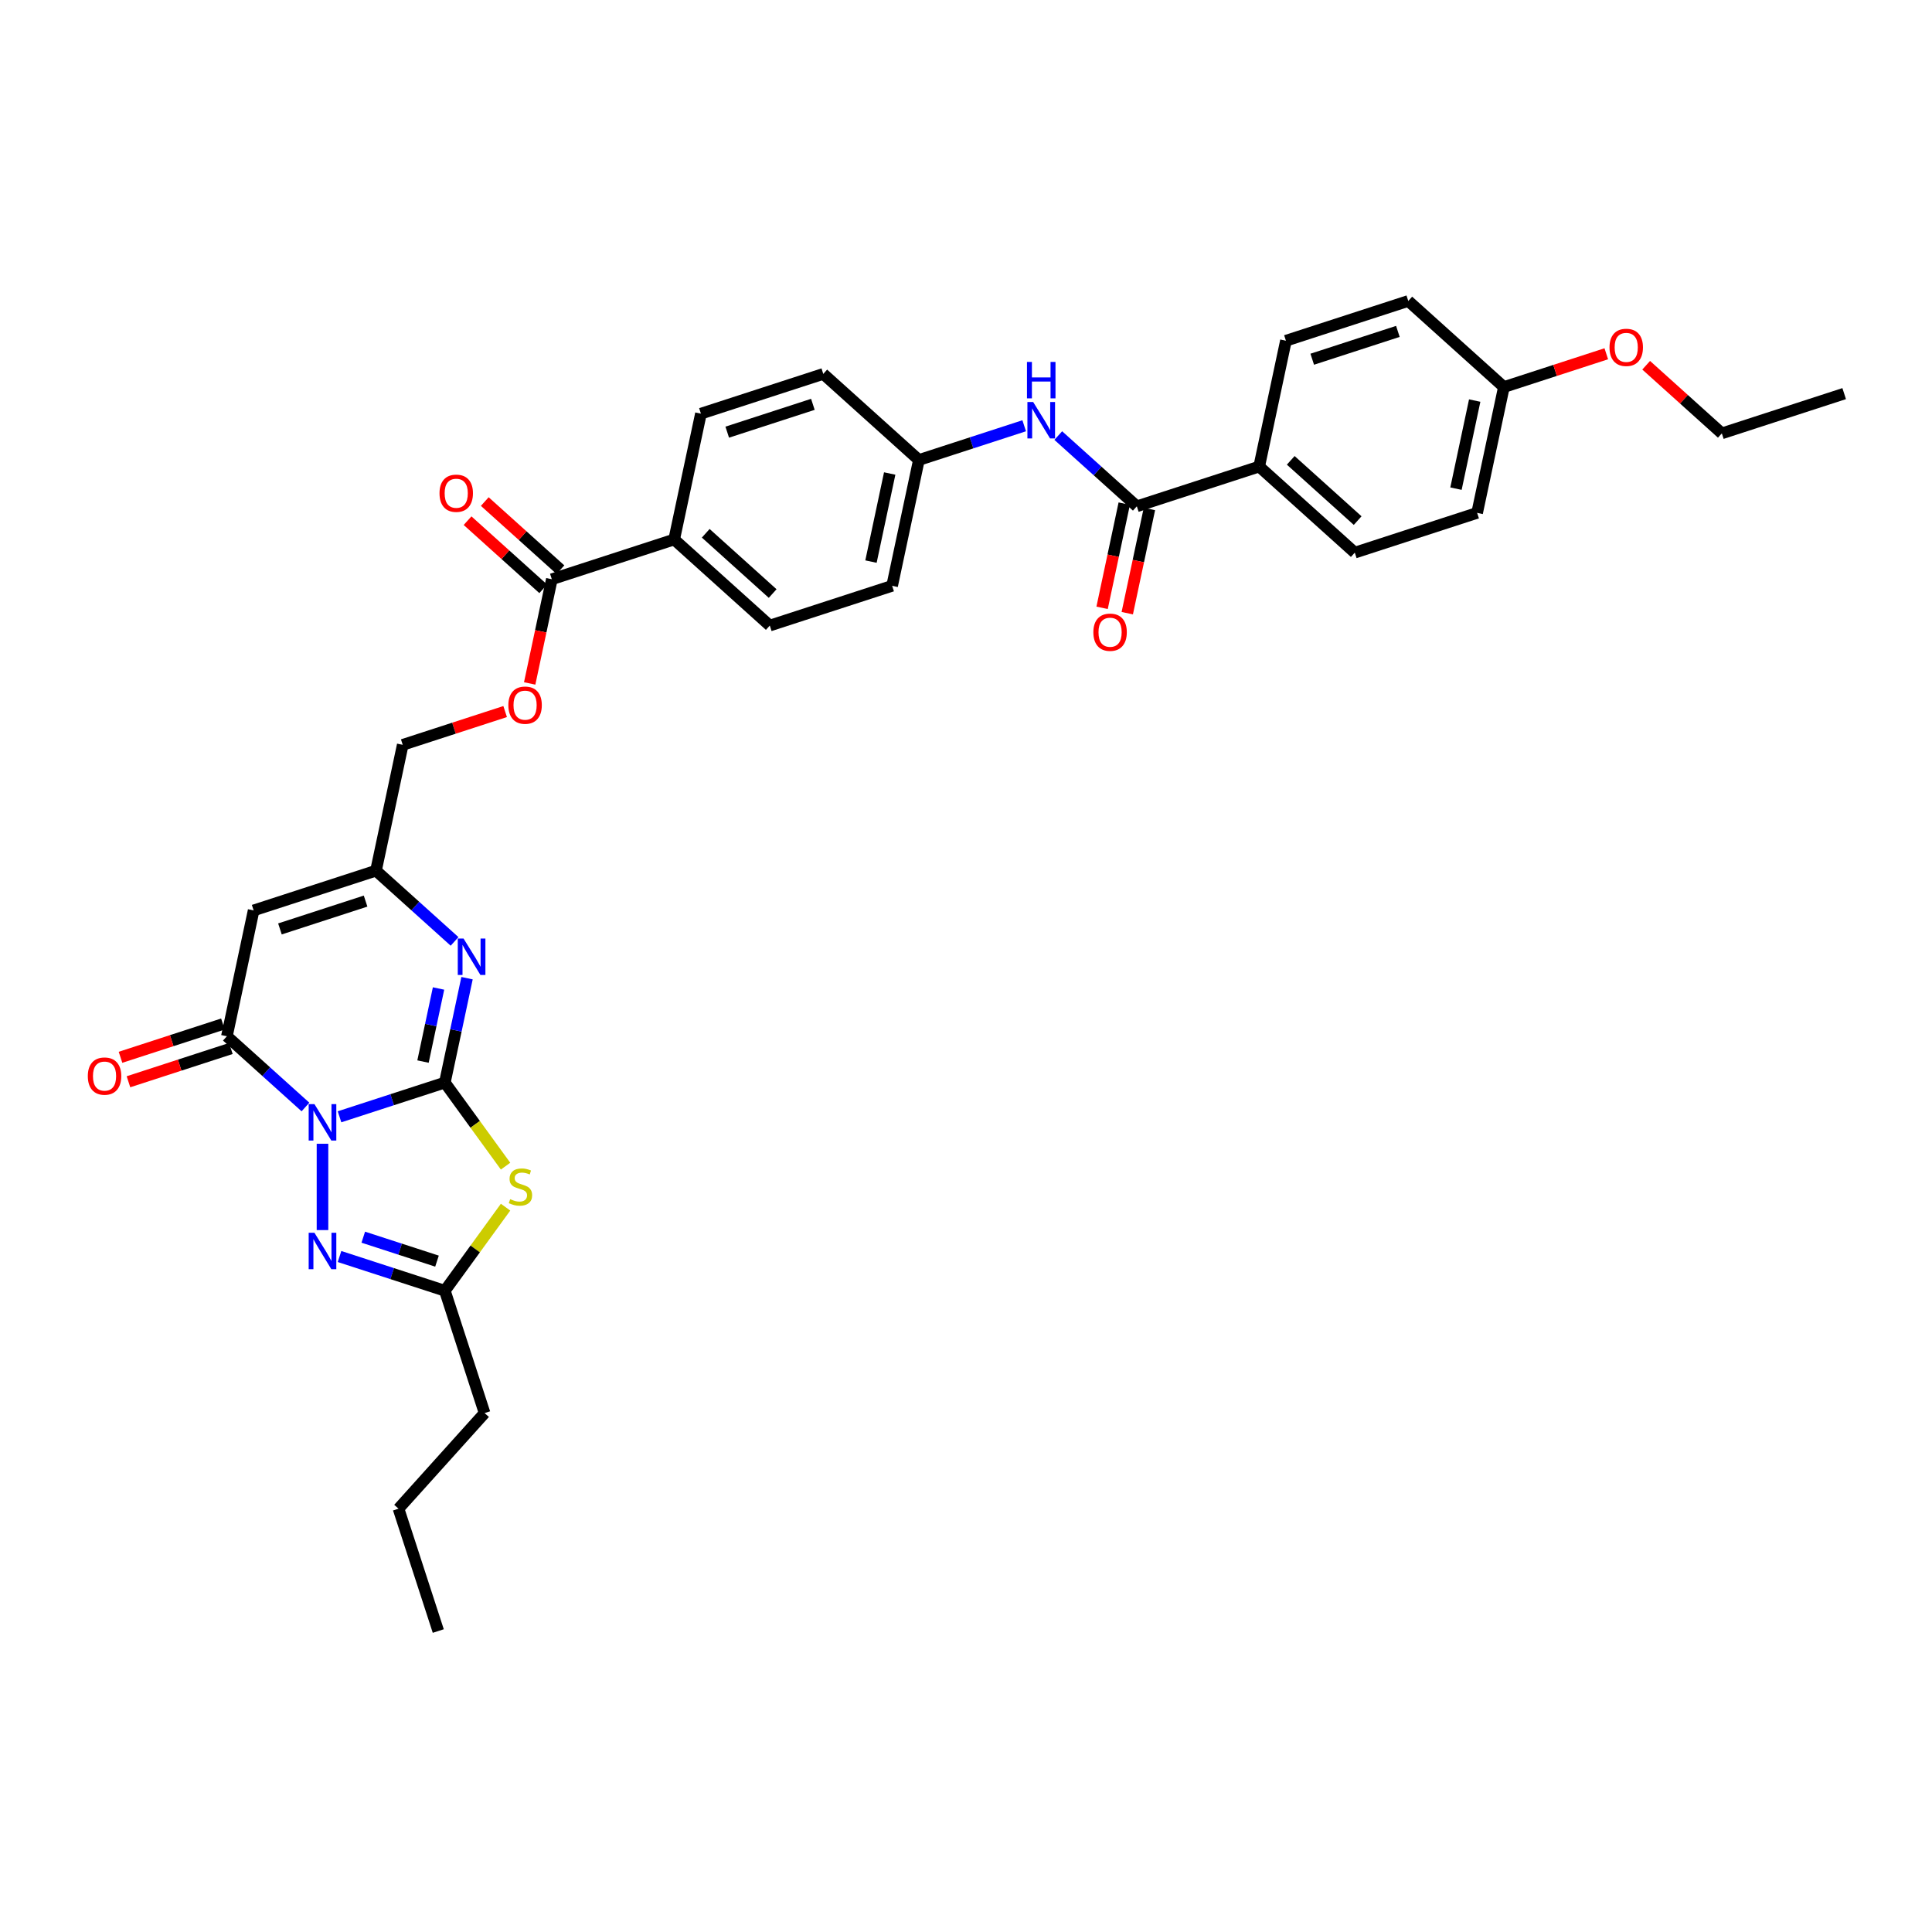 <?xml version='1.0' encoding='iso-8859-1'?>
<svg version='1.1' baseProfile='full'
              xmlns='http://www.w3.org/2000/svg'
                      xmlns:rdkit='http://www.rdkit.org/xml'
                      xmlns:xlink='http://www.w3.org/1999/xlink'
                  xml:space='preserve'
width='1000px' height='1000px' viewBox='0 0 1000 1000'>
<!-- END OF HEADER -->
<rect style='opacity:1.0;fill:#FFFFFF;stroke:none' width='1000' height='1000' x='0' y='0'> </rect>
<path class='bond-0' d='M 175.739,578.054 L 202.994,569.198' style='fill:none;fill-rule:evenodd;stroke:#0000FF;stroke-width:6px;stroke-linecap:butt;stroke-linejoin:miter;stroke-opacity:1' />
<path class='bond-0' d='M 202.994,569.198 L 230.25,560.342' style='fill:none;fill-rule:evenodd;stroke:#000000;stroke-width:6px;stroke-linecap:butt;stroke-linejoin:miter;stroke-opacity:1' />
<path class='bond-2' d='M 158.106,572.98 L 137.773,554.671' style='fill:none;fill-rule:evenodd;stroke:#0000FF;stroke-width:6px;stroke-linecap:butt;stroke-linejoin:miter;stroke-opacity:1' />
<path class='bond-2' d='M 137.773,554.671 L 117.439,536.363' style='fill:none;fill-rule:evenodd;stroke:#000000;stroke-width:6px;stroke-linecap:butt;stroke-linejoin:miter;stroke-opacity:1' />
<path class='bond-3' d='M 166.922,592.011 L 166.922,636.689' style='fill:none;fill-rule:evenodd;stroke:#0000FF;stroke-width:6px;stroke-linecap:butt;stroke-linejoin:miter;stroke-opacity:1' />
<path class='bond-1' d='M 230.25,560.342 L 245.964,581.97' style='fill:none;fill-rule:evenodd;stroke:#000000;stroke-width:6px;stroke-linecap:butt;stroke-linejoin:miter;stroke-opacity:1' />
<path class='bond-1' d='M 245.964,581.97 L 261.678,603.599' style='fill:none;fill-rule:evenodd;stroke:#CCCC00;stroke-width:6px;stroke-linecap:butt;stroke-linejoin:miter;stroke-opacity:1' />
<path class='bond-4' d='M 230.25,560.342 L 235.993,533.322' style='fill:none;fill-rule:evenodd;stroke:#000000;stroke-width:6px;stroke-linecap:butt;stroke-linejoin:miter;stroke-opacity:1' />
<path class='bond-4' d='M 235.993,533.322 L 241.737,506.303' style='fill:none;fill-rule:evenodd;stroke:#0000FF;stroke-width:6px;stroke-linecap:butt;stroke-linejoin:miter;stroke-opacity:1' />
<path class='bond-4' d='M 218.947,549.467 L 222.967,530.554' style='fill:none;fill-rule:evenodd;stroke:#000000;stroke-width:6px;stroke-linecap:butt;stroke-linejoin:miter;stroke-opacity:1' />
<path class='bond-4' d='M 222.967,530.554 L 226.987,511.64' style='fill:none;fill-rule:evenodd;stroke:#0000FF;stroke-width:6px;stroke-linecap:butt;stroke-linejoin:miter;stroke-opacity:1' />
<path class='bond-34' d='M 261.678,624.824 L 245.964,646.453' style='fill:none;fill-rule:evenodd;stroke:#CCCC00;stroke-width:6px;stroke-linecap:butt;stroke-linejoin:miter;stroke-opacity:1' />
<path class='bond-34' d='M 245.964,646.453 L 230.25,668.081' style='fill:none;fill-rule:evenodd;stroke:#000000;stroke-width:6px;stroke-linecap:butt;stroke-linejoin:miter;stroke-opacity:1' />
<path class='bond-5' d='M 117.439,536.363 L 131.283,471.231' style='fill:none;fill-rule:evenodd;stroke:#000000;stroke-width:6px;stroke-linecap:butt;stroke-linejoin:miter;stroke-opacity:1' />
<path class='bond-13' d='M 115.381,530.03 L 88.878,538.641' style='fill:none;fill-rule:evenodd;stroke:#000000;stroke-width:6px;stroke-linecap:butt;stroke-linejoin:miter;stroke-opacity:1' />
<path class='bond-13' d='M 88.878,538.641 L 62.374,547.253' style='fill:none;fill-rule:evenodd;stroke:#FF0000;stroke-width:6px;stroke-linecap:butt;stroke-linejoin:miter;stroke-opacity:1' />
<path class='bond-13' d='M 119.496,542.696 L 92.993,551.307' style='fill:none;fill-rule:evenodd;stroke:#000000;stroke-width:6px;stroke-linecap:butt;stroke-linejoin:miter;stroke-opacity:1' />
<path class='bond-13' d='M 92.993,551.307 L 66.49,559.919' style='fill:none;fill-rule:evenodd;stroke:#FF0000;stroke-width:6px;stroke-linecap:butt;stroke-linejoin:miter;stroke-opacity:1' />
<path class='bond-6' d='M 175.739,650.369 L 202.994,659.225' style='fill:none;fill-rule:evenodd;stroke:#0000FF;stroke-width:6px;stroke-linecap:butt;stroke-linejoin:miter;stroke-opacity:1' />
<path class='bond-6' d='M 202.994,659.225 L 230.25,668.081' style='fill:none;fill-rule:evenodd;stroke:#000000;stroke-width:6px;stroke-linecap:butt;stroke-linejoin:miter;stroke-opacity:1' />
<path class='bond-6' d='M 188.031,640.361 L 207.11,646.56' style='fill:none;fill-rule:evenodd;stroke:#0000FF;stroke-width:6px;stroke-linecap:butt;stroke-linejoin:miter;stroke-opacity:1' />
<path class='bond-6' d='M 207.11,646.56 L 226.189,652.759' style='fill:none;fill-rule:evenodd;stroke:#000000;stroke-width:6px;stroke-linecap:butt;stroke-linejoin:miter;stroke-opacity:1' />
<path class='bond-35' d='M 235.278,487.272 L 214.945,468.963' style='fill:none;fill-rule:evenodd;stroke:#0000FF;stroke-width:6px;stroke-linecap:butt;stroke-linejoin:miter;stroke-opacity:1' />
<path class='bond-35' d='M 214.945,468.963 L 194.611,450.654' style='fill:none;fill-rule:evenodd;stroke:#000000;stroke-width:6px;stroke-linecap:butt;stroke-linejoin:miter;stroke-opacity:1' />
<path class='bond-7' d='M 131.283,471.231 L 194.611,450.654' style='fill:none;fill-rule:evenodd;stroke:#000000;stroke-width:6px;stroke-linecap:butt;stroke-linejoin:miter;stroke-opacity:1' />
<path class='bond-7' d='M 144.897,480.81 L 189.227,466.407' style='fill:none;fill-rule:evenodd;stroke:#000000;stroke-width:6px;stroke-linecap:butt;stroke-linejoin:miter;stroke-opacity:1' />
<path class='bond-28' d='M 230.25,668.081 L 250.827,731.409' style='fill:none;fill-rule:evenodd;stroke:#000000;stroke-width:6px;stroke-linecap:butt;stroke-linejoin:miter;stroke-opacity:1' />
<path class='bond-17' d='M 194.611,450.654 L 208.455,385.523' style='fill:none;fill-rule:evenodd;stroke:#000000;stroke-width:6px;stroke-linecap:butt;stroke-linejoin:miter;stroke-opacity:1' />
<path class='bond-8' d='M 588.422,262.064 L 568.089,243.755' style='fill:none;fill-rule:evenodd;stroke:#000000;stroke-width:6px;stroke-linecap:butt;stroke-linejoin:miter;stroke-opacity:1' />
<path class='bond-8' d='M 568.089,243.755 L 547.755,225.447' style='fill:none;fill-rule:evenodd;stroke:#0000FF;stroke-width:6px;stroke-linecap:butt;stroke-linejoin:miter;stroke-opacity:1' />
<path class='bond-11' d='M 588.422,262.064 L 651.75,241.487' style='fill:none;fill-rule:evenodd;stroke:#000000;stroke-width:6px;stroke-linecap:butt;stroke-linejoin:miter;stroke-opacity:1' />
<path class='bond-15' d='M 581.909,260.679 L 576.177,287.645' style='fill:none;fill-rule:evenodd;stroke:#000000;stroke-width:6px;stroke-linecap:butt;stroke-linejoin:miter;stroke-opacity:1' />
<path class='bond-15' d='M 576.177,287.645 L 570.446,314.611' style='fill:none;fill-rule:evenodd;stroke:#FF0000;stroke-width:6px;stroke-linecap:butt;stroke-linejoin:miter;stroke-opacity:1' />
<path class='bond-15' d='M 594.936,263.448 L 589.204,290.414' style='fill:none;fill-rule:evenodd;stroke:#000000;stroke-width:6px;stroke-linecap:butt;stroke-linejoin:miter;stroke-opacity:1' />
<path class='bond-15' d='M 589.204,290.414 L 583.472,317.38' style='fill:none;fill-rule:evenodd;stroke:#FF0000;stroke-width:6px;stroke-linecap:butt;stroke-linejoin:miter;stroke-opacity:1' />
<path class='bond-9' d='M 285.627,299.814 L 279.895,326.78' style='fill:none;fill-rule:evenodd;stroke:#000000;stroke-width:6px;stroke-linecap:butt;stroke-linejoin:miter;stroke-opacity:1' />
<path class='bond-9' d='M 279.895,326.78 L 274.163,353.746' style='fill:none;fill-rule:evenodd;stroke:#FF0000;stroke-width:6px;stroke-linecap:butt;stroke-linejoin:miter;stroke-opacity:1' />
<path class='bond-12' d='M 285.627,299.814 L 348.955,279.238' style='fill:none;fill-rule:evenodd;stroke:#000000;stroke-width:6px;stroke-linecap:butt;stroke-linejoin:miter;stroke-opacity:1' />
<path class='bond-16' d='M 290.083,294.866 L 270.501,277.235' style='fill:none;fill-rule:evenodd;stroke:#000000;stroke-width:6px;stroke-linecap:butt;stroke-linejoin:miter;stroke-opacity:1' />
<path class='bond-16' d='M 270.501,277.235 L 250.92,259.604' style='fill:none;fill-rule:evenodd;stroke:#FF0000;stroke-width:6px;stroke-linecap:butt;stroke-linejoin:miter;stroke-opacity:1' />
<path class='bond-16' d='M 281.172,304.763 L 261.59,287.132' style='fill:none;fill-rule:evenodd;stroke:#000000;stroke-width:6px;stroke-linecap:butt;stroke-linejoin:miter;stroke-opacity:1' />
<path class='bond-16' d='M 261.59,287.132 L 242.009,269.501' style='fill:none;fill-rule:evenodd;stroke:#FF0000;stroke-width:6px;stroke-linecap:butt;stroke-linejoin:miter;stroke-opacity:1' />
<path class='bond-10' d='M 530.123,220.373 L 502.867,229.229' style='fill:none;fill-rule:evenodd;stroke:#0000FF;stroke-width:6px;stroke-linecap:butt;stroke-linejoin:miter;stroke-opacity:1' />
<path class='bond-10' d='M 502.867,229.229 L 475.611,238.085' style='fill:none;fill-rule:evenodd;stroke:#000000;stroke-width:6px;stroke-linecap:butt;stroke-linejoin:miter;stroke-opacity:1' />
<path class='bond-18' d='M 651.75,241.487 L 701.234,286.043' style='fill:none;fill-rule:evenodd;stroke:#000000;stroke-width:6px;stroke-linecap:butt;stroke-linejoin:miter;stroke-opacity:1' />
<path class='bond-18' d='M 668.084,238.274 L 702.722,269.463' style='fill:none;fill-rule:evenodd;stroke:#000000;stroke-width:6px;stroke-linecap:butt;stroke-linejoin:miter;stroke-opacity:1' />
<path class='bond-19' d='M 651.75,241.487 L 665.594,176.356' style='fill:none;fill-rule:evenodd;stroke:#000000;stroke-width:6px;stroke-linecap:butt;stroke-linejoin:miter;stroke-opacity:1' />
<path class='bond-21' d='M 348.955,279.238 L 398.439,323.793' style='fill:none;fill-rule:evenodd;stroke:#000000;stroke-width:6px;stroke-linecap:butt;stroke-linejoin:miter;stroke-opacity:1' />
<path class='bond-21' d='M 365.289,276.025 L 399.927,307.213' style='fill:none;fill-rule:evenodd;stroke:#000000;stroke-width:6px;stroke-linecap:butt;stroke-linejoin:miter;stroke-opacity:1' />
<path class='bond-22' d='M 348.955,279.238 L 362.799,214.106' style='fill:none;fill-rule:evenodd;stroke:#000000;stroke-width:6px;stroke-linecap:butt;stroke-linejoin:miter;stroke-opacity:1' />
<path class='bond-14' d='M 261.462,368.3 L 234.958,376.911' style='fill:none;fill-rule:evenodd;stroke:#FF0000;stroke-width:6px;stroke-linecap:butt;stroke-linejoin:miter;stroke-opacity:1' />
<path class='bond-14' d='M 234.958,376.911 L 208.455,385.523' style='fill:none;fill-rule:evenodd;stroke:#000000;stroke-width:6px;stroke-linecap:butt;stroke-linejoin:miter;stroke-opacity:1' />
<path class='bond-26' d='M 701.234,286.043 L 764.562,265.466' style='fill:none;fill-rule:evenodd;stroke:#000000;stroke-width:6px;stroke-linecap:butt;stroke-linejoin:miter;stroke-opacity:1' />
<path class='bond-27' d='M 665.594,176.356 L 728.922,155.779' style='fill:none;fill-rule:evenodd;stroke:#000000;stroke-width:6px;stroke-linecap:butt;stroke-linejoin:miter;stroke-opacity:1' />
<path class='bond-27' d='M 679.209,185.935 L 723.538,171.531' style='fill:none;fill-rule:evenodd;stroke:#000000;stroke-width:6px;stroke-linecap:butt;stroke-linejoin:miter;stroke-opacity:1' />
<path class='bond-20' d='M 475.611,238.085 L 426.127,193.53' style='fill:none;fill-rule:evenodd;stroke:#000000;stroke-width:6px;stroke-linecap:butt;stroke-linejoin:miter;stroke-opacity:1' />
<path class='bond-36' d='M 475.611,238.085 L 461.767,303.217' style='fill:none;fill-rule:evenodd;stroke:#000000;stroke-width:6px;stroke-linecap:butt;stroke-linejoin:miter;stroke-opacity:1' />
<path class='bond-36' d='M 460.508,245.086 L 450.817,290.678' style='fill:none;fill-rule:evenodd;stroke:#000000;stroke-width:6px;stroke-linecap:butt;stroke-linejoin:miter;stroke-opacity:1' />
<path class='bond-24' d='M 398.439,323.793 L 461.767,303.217' style='fill:none;fill-rule:evenodd;stroke:#000000;stroke-width:6px;stroke-linecap:butt;stroke-linejoin:miter;stroke-opacity:1' />
<path class='bond-25' d='M 362.799,214.106 L 426.127,193.53' style='fill:none;fill-rule:evenodd;stroke:#000000;stroke-width:6px;stroke-linecap:butt;stroke-linejoin:miter;stroke-opacity:1' />
<path class='bond-25' d='M 376.414,223.685 L 420.743,209.282' style='fill:none;fill-rule:evenodd;stroke:#000000;stroke-width:6px;stroke-linecap:butt;stroke-linejoin:miter;stroke-opacity:1' />
<path class='bond-23' d='M 778.406,200.334 L 728.922,155.779' style='fill:none;fill-rule:evenodd;stroke:#000000;stroke-width:6px;stroke-linecap:butt;stroke-linejoin:miter;stroke-opacity:1' />
<path class='bond-29' d='M 778.406,200.334 L 804.909,191.723' style='fill:none;fill-rule:evenodd;stroke:#000000;stroke-width:6px;stroke-linecap:butt;stroke-linejoin:miter;stroke-opacity:1' />
<path class='bond-29' d='M 804.909,191.723 L 831.413,183.111' style='fill:none;fill-rule:evenodd;stroke:#FF0000;stroke-width:6px;stroke-linecap:butt;stroke-linejoin:miter;stroke-opacity:1' />
<path class='bond-37' d='M 778.406,200.334 L 764.562,265.466' style='fill:none;fill-rule:evenodd;stroke:#000000;stroke-width:6px;stroke-linecap:butt;stroke-linejoin:miter;stroke-opacity:1' />
<path class='bond-37' d='M 763.303,207.335 L 753.612,252.928' style='fill:none;fill-rule:evenodd;stroke:#000000;stroke-width:6px;stroke-linecap:butt;stroke-linejoin:miter;stroke-opacity:1' />
<path class='bond-31' d='M 250.827,731.409 L 206.271,780.893' style='fill:none;fill-rule:evenodd;stroke:#000000;stroke-width:6px;stroke-linecap:butt;stroke-linejoin:miter;stroke-opacity:1' />
<path class='bond-30' d='M 852.055,189.051 L 871.636,206.682' style='fill:none;fill-rule:evenodd;stroke:#FF0000;stroke-width:6px;stroke-linecap:butt;stroke-linejoin:miter;stroke-opacity:1' />
<path class='bond-30' d='M 871.636,206.682 L 891.218,224.313' style='fill:none;fill-rule:evenodd;stroke:#000000;stroke-width:6px;stroke-linecap:butt;stroke-linejoin:miter;stroke-opacity:1' />
<path class='bond-32' d='M 891.218,224.313 L 954.545,203.737' style='fill:none;fill-rule:evenodd;stroke:#000000;stroke-width:6px;stroke-linecap:butt;stroke-linejoin:miter;stroke-opacity:1' />
<path class='bond-33' d='M 206.271,780.893 L 226.848,844.221' style='fill:none;fill-rule:evenodd;stroke:#000000;stroke-width:6px;stroke-linecap:butt;stroke-linejoin:miter;stroke-opacity:1' />
<path  class='atom-0' d='M 162.754 571.489
L 168.933 581.477
Q 169.546 582.463, 170.531 584.247
Q 171.517 586.032, 171.57 586.139
L 171.57 571.489
L 174.074 571.489
L 174.074 590.347
L 171.49 590.347
L 164.858 579.427
Q 164.086 578.148, 163.26 576.683
Q 162.461 575.218, 162.221 574.765
L 162.221 590.347
L 159.771 590.347
L 159.771 571.489
L 162.754 571.489
' fill='#0000FF'/>
<path  class='atom-2' d='M 264.062 620.684
Q 264.275 620.764, 265.154 621.137
Q 266.033 621.509, 266.992 621.749
Q 267.977 621.962, 268.936 621.962
Q 270.721 621.962, 271.76 621.11
Q 272.798 620.231, 272.798 618.713
Q 272.798 617.674, 272.266 617.035
Q 271.76 616.396, 270.961 616.049
Q 270.162 615.703, 268.83 615.304
Q 267.152 614.797, 266.14 614.318
Q 265.154 613.839, 264.435 612.827
Q 263.743 611.814, 263.743 610.11
Q 263.743 607.739, 265.341 606.274
Q 266.965 604.809, 270.162 604.809
Q 272.346 604.809, 274.823 605.848
L 274.21 607.899
Q 271.946 606.967, 270.241 606.967
Q 268.404 606.967, 267.391 607.739
Q 266.379 608.485, 266.406 609.79
Q 266.406 610.802, 266.912 611.415
Q 267.445 612.027, 268.191 612.374
Q 268.963 612.72, 270.241 613.12
Q 271.946 613.652, 272.958 614.185
Q 273.97 614.718, 274.689 615.81
Q 275.435 616.875, 275.435 618.713
Q 275.435 621.323, 273.677 622.735
Q 271.946 624.12, 269.043 624.12
Q 267.365 624.12, 266.086 623.747
Q 264.835 623.401, 263.343 622.788
L 264.062 620.684
' fill='#CCCC00'/>
<path  class='atom-4' d='M 162.754 638.076
L 168.933 648.064
Q 169.546 649.05, 170.531 650.834
Q 171.517 652.619, 171.57 652.725
L 171.57 638.076
L 174.074 638.076
L 174.074 656.934
L 171.49 656.934
L 164.858 646.013
Q 164.086 644.735, 163.26 643.27
Q 162.461 641.805, 162.221 641.352
L 162.221 656.934
L 159.771 656.934
L 159.771 638.076
L 162.754 638.076
' fill='#0000FF'/>
<path  class='atom-5' d='M 239.926 485.781
L 246.105 495.769
Q 246.718 496.755, 247.704 498.539
Q 248.689 500.324, 248.742 500.43
L 248.742 485.781
L 251.246 485.781
L 251.246 504.639
L 248.662 504.639
L 242.03 493.718
Q 241.258 492.44, 240.432 490.975
Q 239.633 489.51, 239.393 489.057
L 239.393 504.639
L 236.943 504.639
L 236.943 485.781
L 239.926 485.781
' fill='#0000FF'/>
<path  class='atom-11' d='M 534.77 208.08
L 540.95 218.068
Q 541.562 219.053, 542.548 220.838
Q 543.533 222.622, 543.586 222.729
L 543.586 208.08
L 546.09 208.08
L 546.09 226.937
L 543.506 226.937
L 536.874 216.017
Q 536.102 214.738, 535.276 213.274
Q 534.477 211.809, 534.238 211.356
L 534.238 226.937
L 531.787 226.937
L 531.787 208.08
L 534.77 208.08
' fill='#0000FF'/>
<path  class='atom-11' d='M 531.561 187.337
L 534.118 187.337
L 534.118 195.354
L 543.76 195.354
L 543.76 187.337
L 546.316 187.337
L 546.316 206.194
L 543.76 206.194
L 543.76 197.485
L 534.118 197.485
L 534.118 206.194
L 531.561 206.194
L 531.561 187.337
' fill='#0000FF'/>
<path  class='atom-14' d='M 45.455 556.993
Q 45.455 552.465, 47.692 549.934
Q 49.929 547.404, 54.111 547.404
Q 58.292 547.404, 60.53 549.934
Q 62.767 552.465, 62.767 556.993
Q 62.767 561.574, 60.503 564.184
Q 58.239 566.767, 54.111 566.767
Q 49.956 566.767, 47.692 564.184
Q 45.455 561.6, 45.455 556.993
M 54.111 564.637
Q 56.987 564.637, 58.532 562.719
Q 60.104 560.775, 60.104 556.993
Q 60.104 553.29, 58.532 551.426
Q 56.987 549.535, 54.111 549.535
Q 51.234 549.535, 49.663 551.399
Q 48.118 553.264, 48.118 556.993
Q 48.118 560.801, 49.663 562.719
Q 51.234 564.637, 54.111 564.637
' fill='#FF0000'/>
<path  class='atom-15' d='M 263.127 364.999
Q 263.127 360.472, 265.364 357.941
Q 267.601 355.411, 271.783 355.411
Q 275.965 355.411, 278.202 357.941
Q 280.439 360.472, 280.439 364.999
Q 280.439 369.581, 278.175 372.191
Q 275.911 374.774, 271.783 374.774
Q 267.628 374.774, 265.364 372.191
Q 263.127 369.607, 263.127 364.999
M 271.783 372.644
Q 274.659 372.644, 276.204 370.726
Q 277.776 368.782, 277.776 364.999
Q 277.776 361.297, 276.204 359.433
Q 274.659 357.542, 271.783 357.542
Q 268.906 357.542, 267.335 359.406
Q 265.79 361.271, 265.79 364.999
Q 265.79 368.808, 267.335 370.726
Q 268.906 372.644, 271.783 372.644
' fill='#FF0000'/>
<path  class='atom-16' d='M 565.922 327.249
Q 565.922 322.721, 568.159 320.191
Q 570.396 317.66, 574.578 317.66
Q 578.76 317.66, 580.997 320.191
Q 583.234 322.721, 583.234 327.249
Q 583.234 331.83, 580.97 334.44
Q 578.707 337.024, 574.578 337.024
Q 570.423 337.024, 568.159 334.44
Q 565.922 331.857, 565.922 327.249
M 574.578 334.893
Q 577.455 334.893, 578.999 332.975
Q 580.571 331.031, 580.571 327.249
Q 580.571 323.547, 578.999 321.682
Q 577.455 319.791, 574.578 319.791
Q 571.702 319.791, 570.13 321.656
Q 568.585 323.52, 568.585 327.249
Q 568.585 331.058, 570.13 332.975
Q 571.702 334.893, 574.578 334.893
' fill='#FF0000'/>
<path  class='atom-17' d='M 227.487 255.312
Q 227.487 250.784, 229.724 248.254
Q 231.962 245.724, 236.143 245.724
Q 240.325 245.724, 242.562 248.254
Q 244.8 250.784, 244.8 255.312
Q 244.8 259.894, 242.536 262.504
Q 240.272 265.087, 236.143 265.087
Q 231.988 265.087, 229.724 262.504
Q 227.487 259.92, 227.487 255.312
M 236.143 262.957
Q 239.02 262.957, 240.565 261.039
Q 242.136 259.095, 242.136 255.312
Q 242.136 251.61, 240.565 249.746
Q 239.02 247.855, 236.143 247.855
Q 233.267 247.855, 231.695 249.719
Q 230.151 251.584, 230.151 255.312
Q 230.151 259.121, 231.695 261.039
Q 233.267 262.957, 236.143 262.957
' fill='#FF0000'/>
<path  class='atom-30' d='M 833.078 179.811
Q 833.078 175.283, 835.315 172.753
Q 837.552 170.223, 841.734 170.223
Q 845.916 170.223, 848.153 172.753
Q 850.39 175.283, 850.39 179.811
Q 850.39 184.392, 848.126 187.003
Q 845.862 189.586, 841.734 189.586
Q 837.579 189.586, 835.315 187.003
Q 833.078 184.419, 833.078 179.811
M 841.734 187.455
Q 844.61 187.455, 846.155 185.538
Q 847.727 183.593, 847.727 179.811
Q 847.727 176.109, 846.155 174.245
Q 844.61 172.353, 841.734 172.353
Q 838.857 172.353, 837.286 174.218
Q 835.741 176.082, 835.741 179.811
Q 835.741 183.62, 837.286 185.538
Q 838.857 187.455, 841.734 187.455
' fill='#FF0000'/>
</svg>
